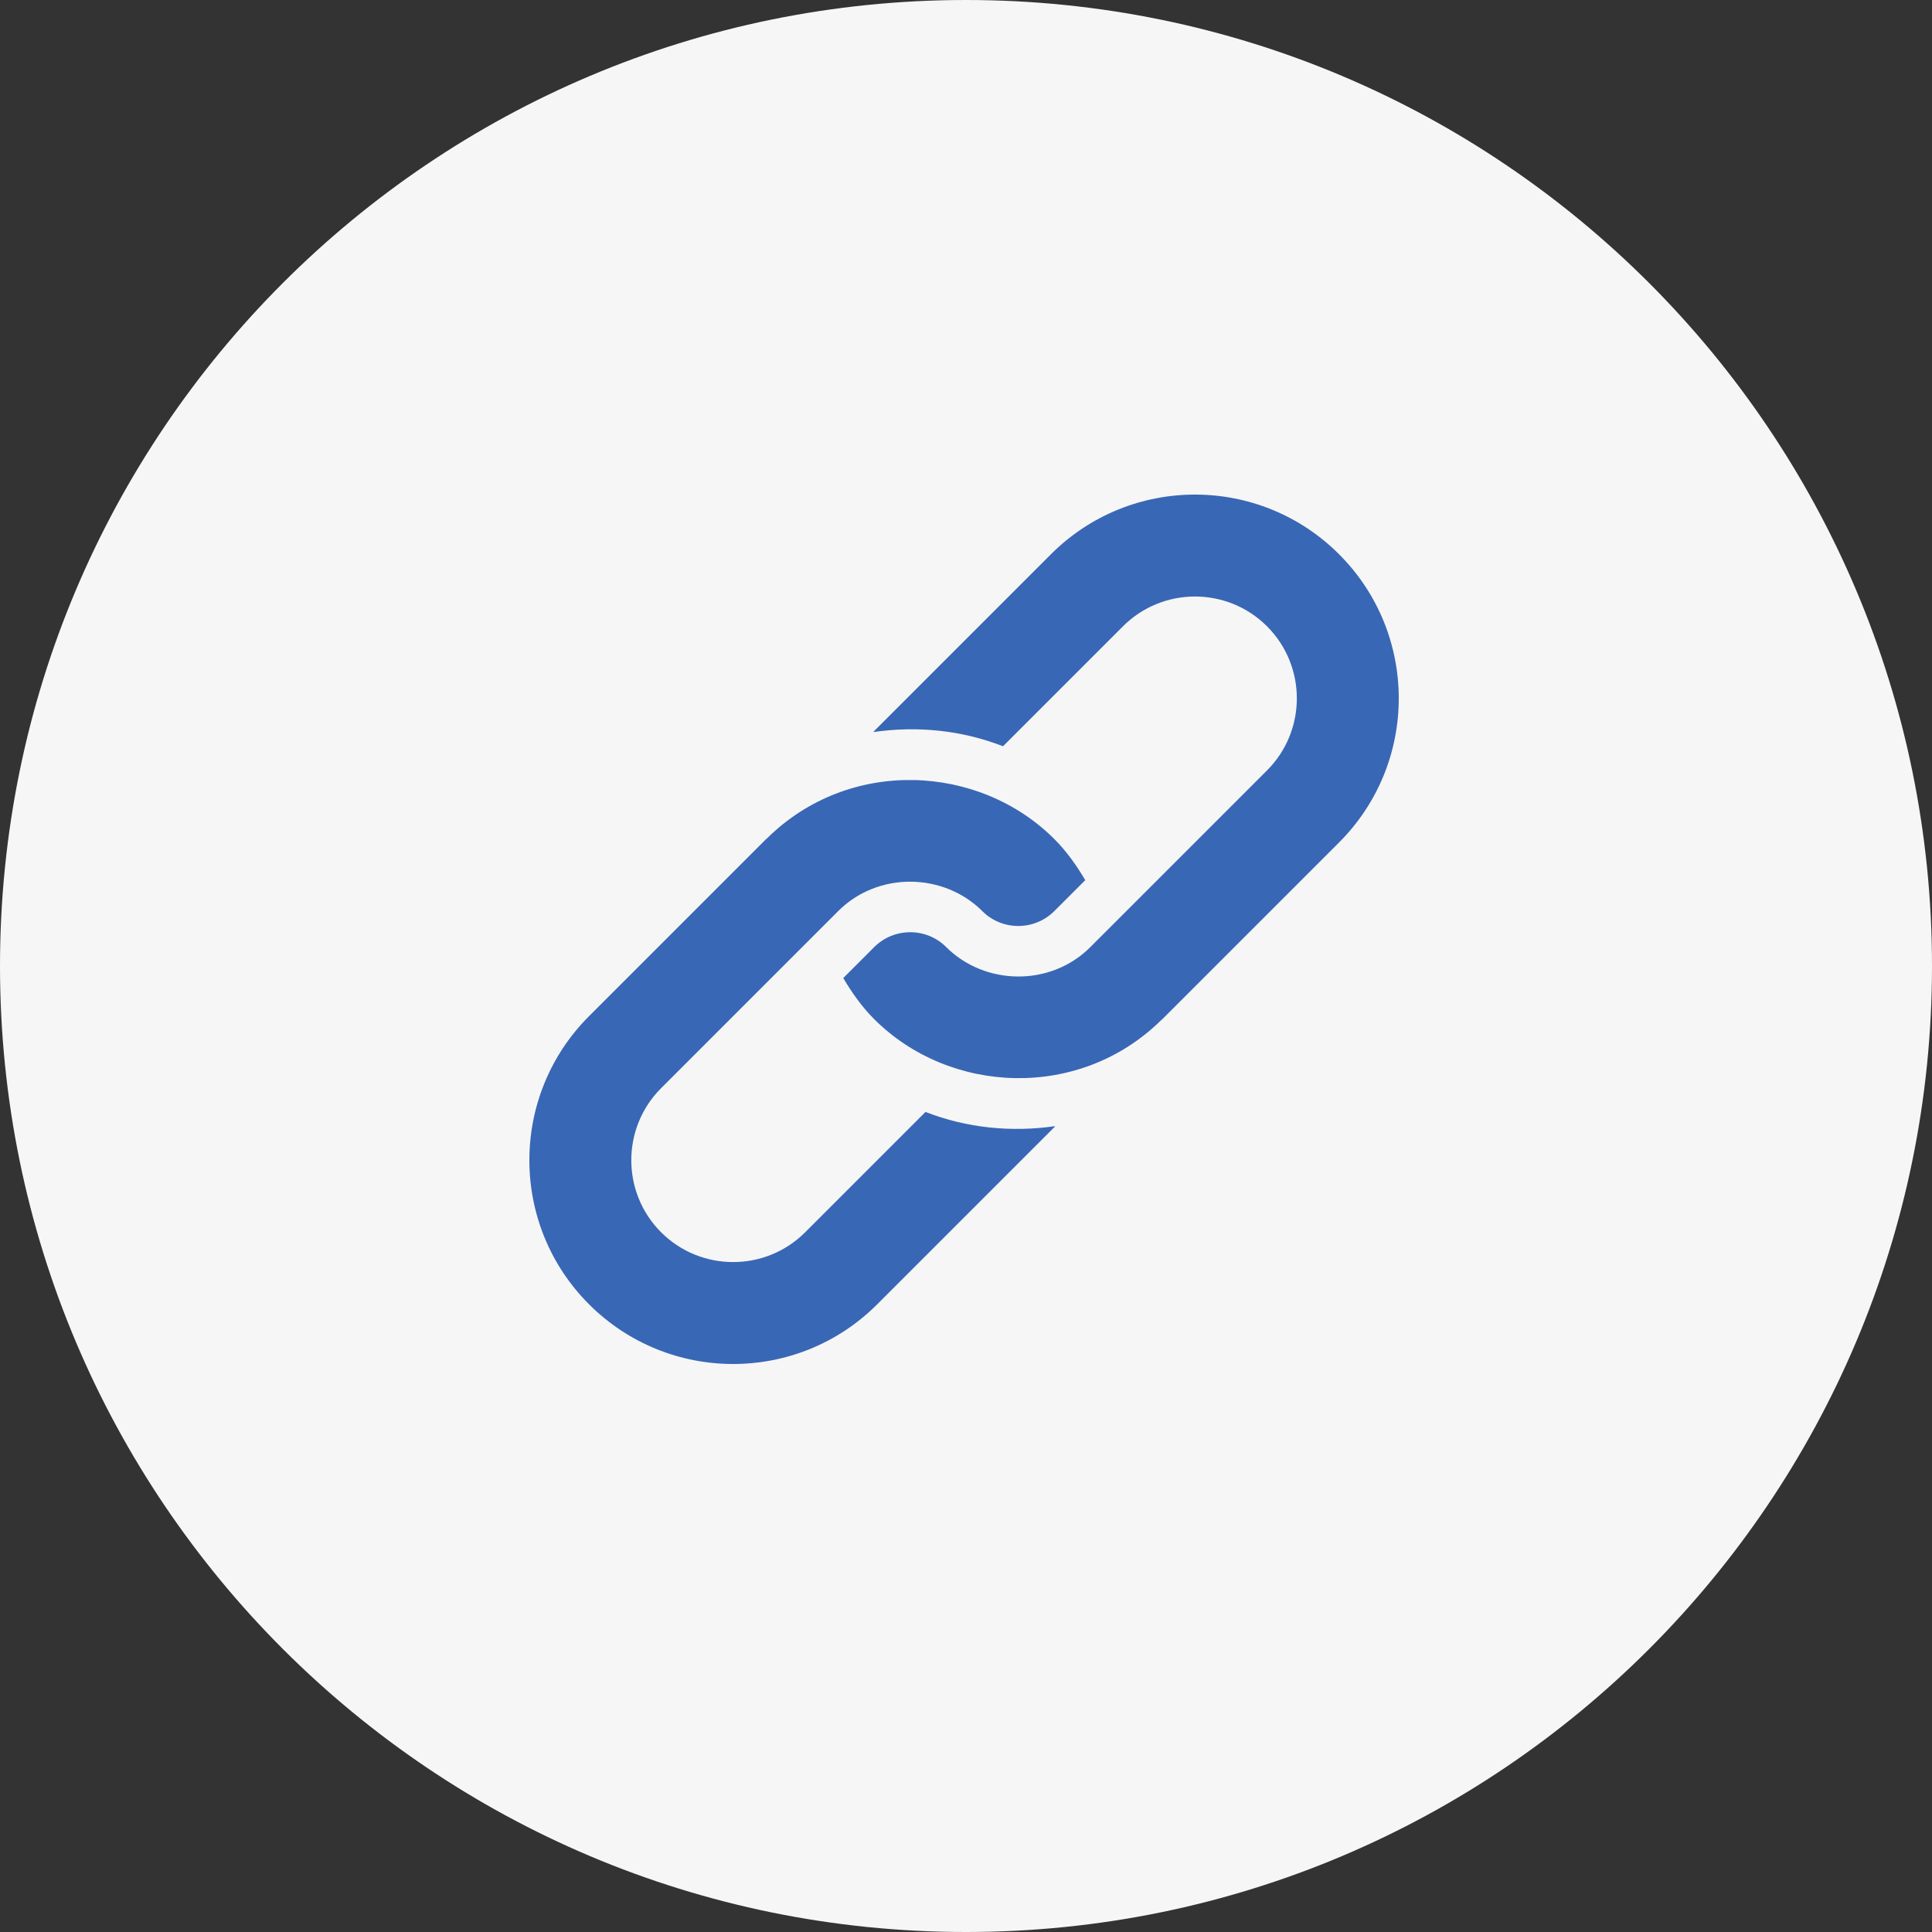 <svg xmlns="http://www.w3.org/2000/svg" width="500" height="500" viewBox="0 0 500 500" fill="none"><rect x="0" y="0" width="500" height="500" fill="#333333" stroke="none"/><g clip-path="url(#clip0_1218_1782)"><path d="M250 500C388.071 500 500 388.071 500 250C500 111.929 388.071 0 250 0C111.929 0 0 111.929 0 250C0 388.071 111.929 500 250 500Z" fill="#F6F6F6"></path><g clip-path="url(#clip1_1218_1782)"><path d="M271.975 143.446L226.242 189.178C226.154 189.266 226.099 189.373 226.011 189.461C237.278 187.821 248.851 188.946 259.58 193.129L290.619 162.091C300.902 151.808 317.625 151.808 327.908 162.091C338.191 172.372 338.191 189.097 327.908 199.379C326.154 201.133 279.531 247.756 282.176 245.111C271.812 255.476 254.808 255.032 244.887 245.111C239.748 239.972 231.382 239.972 226.242 245.111L218.238 253.115C220.458 256.887 223.004 260.517 226.242 263.756C245.772 283.285 279.387 284.845 300.537 263.987C300.625 263.899 300.732 263.844 300.82 263.756L346.552 218.024C367.146 197.429 367.146 164.04 346.552 143.446C325.958 122.851 292.57 122.851 271.975 143.446Z" fill="#3867B5"></path><path d="M239.518 287.771L208.379 318.91C198.097 329.193 181.373 329.193 171.091 318.91C160.808 308.627 160.808 291.904 171.091 281.621C172.844 279.868 219.567 233.145 216.923 235.789C227.287 225.425 244.29 225.868 254.212 235.789C259.35 240.929 267.717 240.929 272.856 235.789L280.86 227.785C278.64 224.013 276.095 220.383 272.856 217.145C253.364 197.652 219.773 195.994 198.561 216.913C198.473 217.001 198.367 217.057 198.278 217.145L152.446 262.977C131.852 283.571 131.851 316.961 152.446 337.555C173.04 358.149 206.43 358.149 227.023 337.555L272.855 291.722C272.944 291.634 272.999 291.529 273.086 291.439C261.82 293.08 250.247 291.955 239.518 287.771Z" fill="#3867B5"></path></g></g><defs><clipPath id="clip0_1218_1782"><rect width="500" height="500" fill="white"></rect></clipPath><clipPath id="clip1_1218_1782"><rect width="225" height="225" fill="white" transform="translate(137 128)"></rect></clipPath></defs></svg>